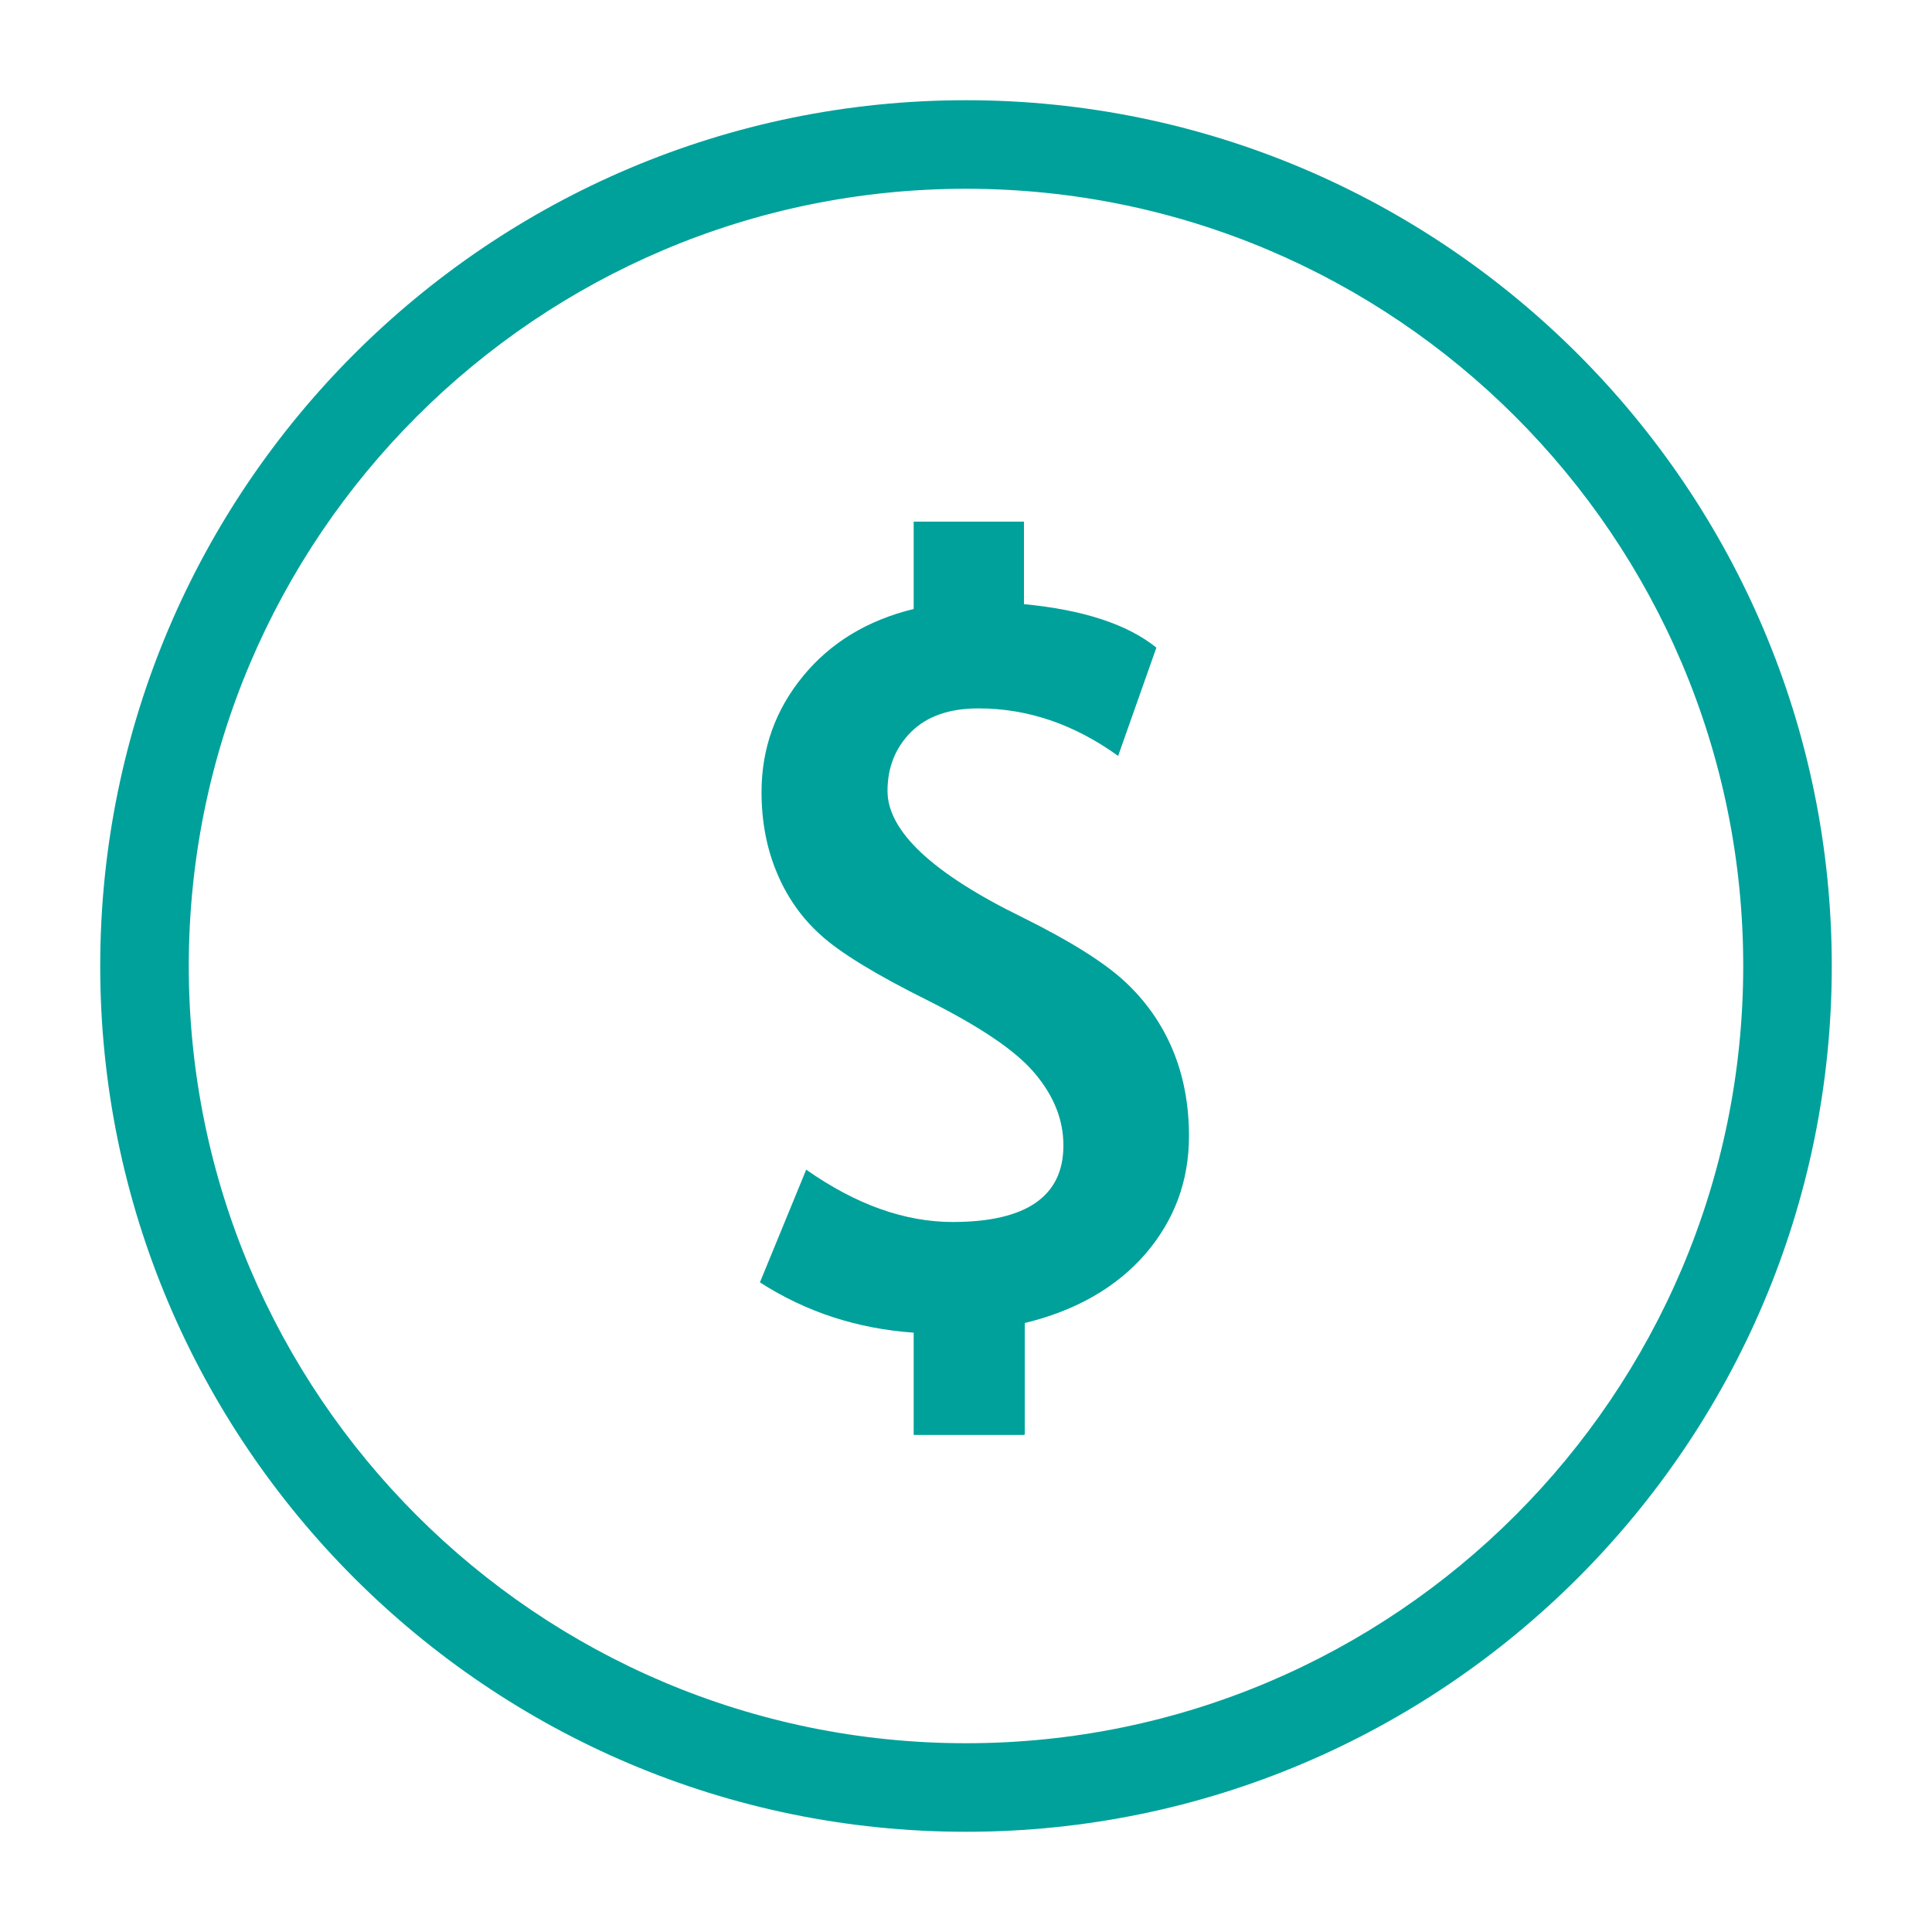 <?xml version="1.0" encoding="UTF-8"?><svg id="_圖層_1" xmlns="http://www.w3.org/2000/svg" viewBox="0 0 48 48"><defs><style>.cls-1{fill:#00a19b;}</style></defs><path class="cls-1" d="M24,45.51c-11.86,0-21.51-9.65-21.51-21.51S12.14,2.49,24,2.49s21.51,9.65,21.51,21.51-9.65,21.51-21.51,21.51ZM24,4.69C13.35,4.69,4.69,13.35,4.69,24s8.66,19.31,19.31,19.31,19.31-8.66,19.31-19.31S34.65,4.69,24,4.69Z"/><path class="cls-1" d="M25.46,35.63v-2.76c1.28-.31,2.28-.89,3-1.72.72-.84,1.08-1.81,1.08-2.93,0-.79-.14-1.51-.41-2.15-.27-.64-.67-1.21-1.19-1.69-.52-.48-1.37-1.01-2.54-1.59-2.23-1.09-3.35-2.14-3.35-3.14,0-.59.2-1.08.59-1.47.4-.39.95-.58,1.67-.58,1.22,0,2.37.39,3.47,1.18l.95-2.69c-.72-.58-1.82-.94-3.29-1.08v-2.05s-2.74,0-2.74,0v2.17c-1.15.28-2.07.84-2.75,1.67-.68.83-1.03,1.79-1.03,2.88,0,.74.13,1.4.38,2,.25.6.61,1.12,1.09,1.55.47.43,1.36.98,2.67,1.63,1.31.66,2.2,1.26,2.66,1.82.47.56.7,1.15.7,1.78,0,1.26-.92,1.9-2.75,1.9-1.19,0-2.4-.43-3.64-1.3l-1.15,2.8c1.15.74,2.42,1.15,3.82,1.25v2.54h2.75Z"/></svg>